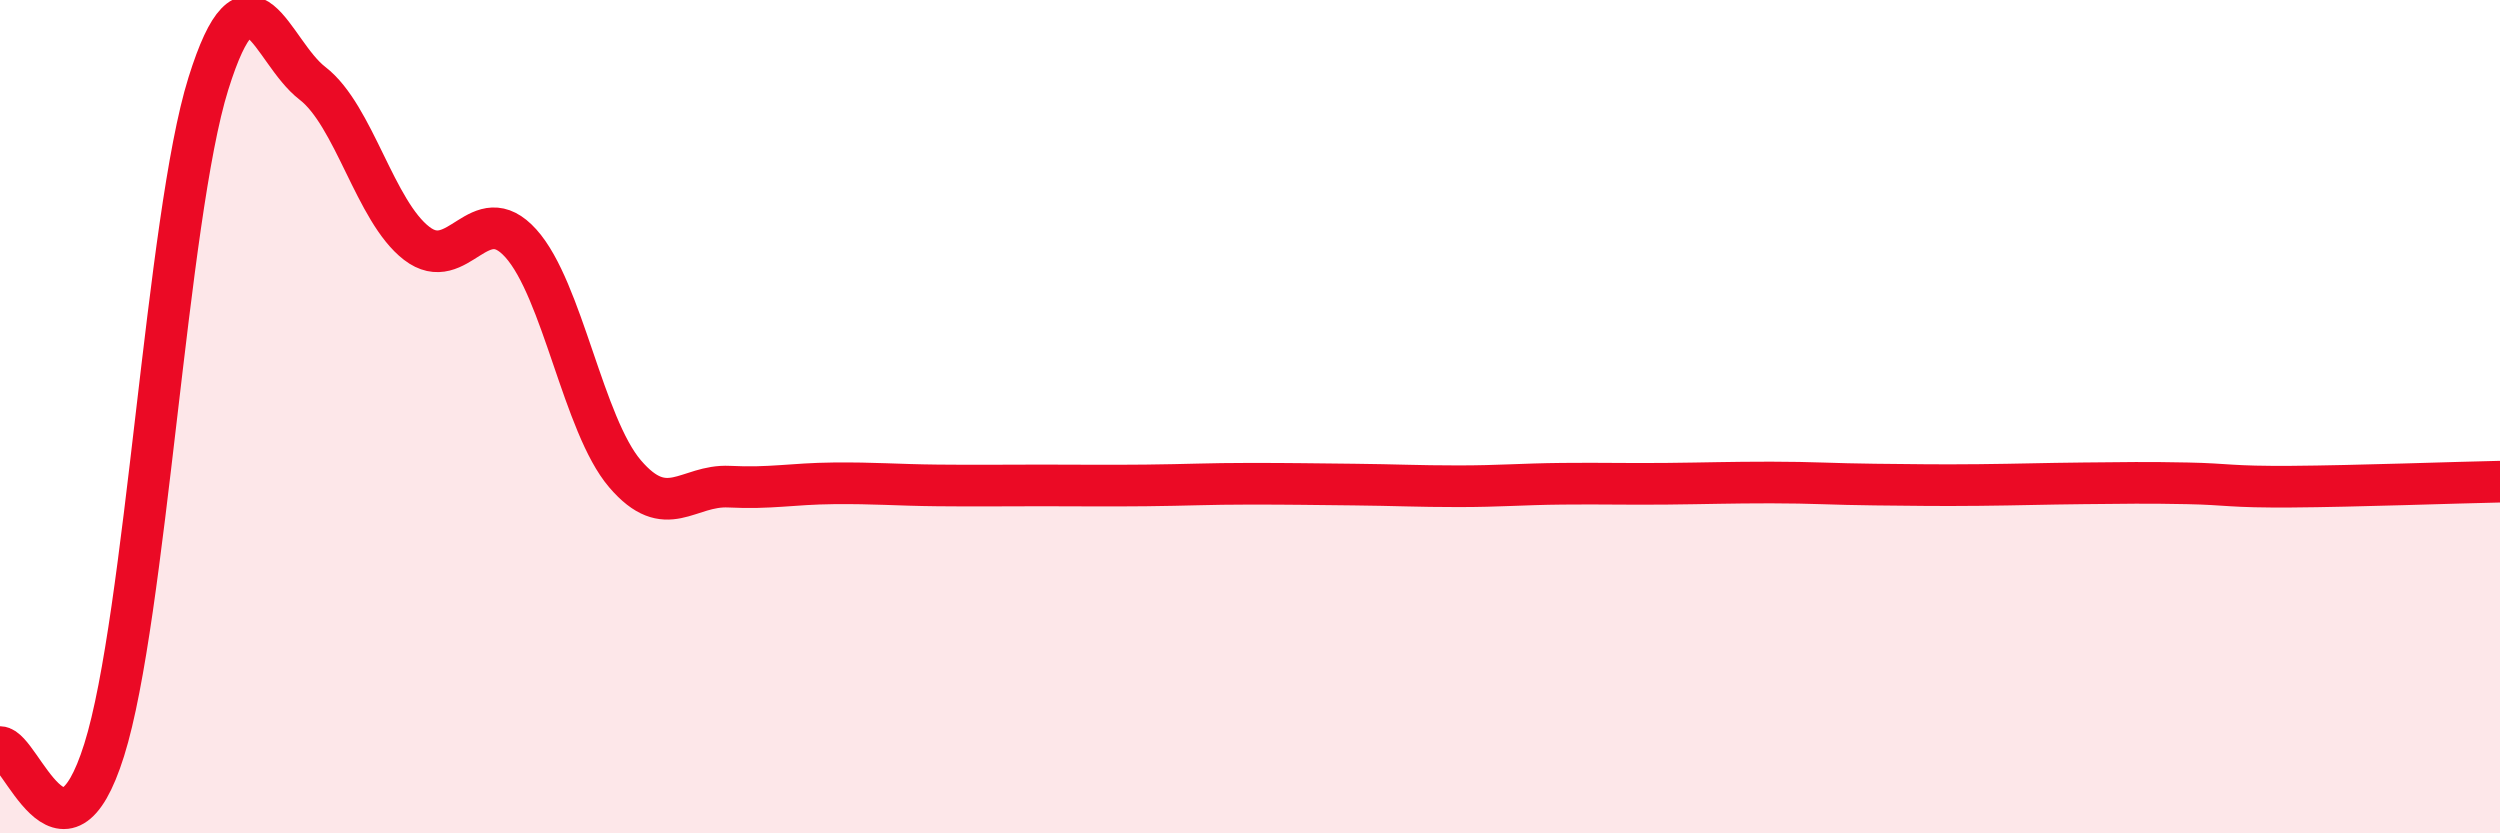 
    <svg width="60" height="20" viewBox="0 0 60 20" xmlns="http://www.w3.org/2000/svg">
      <path
        d="M 0,17.93 C 0.5,17.94 1.5,21.18 2.5,18 C 3.5,14.82 4,5.21 5,2.01 C 6,-1.19 6.5,1.23 7.5,2 C 8.5,2.77 9,5.07 10,5.84 C 11,6.61 11.5,4.73 12.5,5.84 C 13.5,6.95 14,10.2 15,11.37 C 16,12.54 16.5,11.63 17.5,11.68 C 18.5,11.73 19,11.61 20,11.6 C 21,11.59 21.5,11.64 22.5,11.65 C 23.5,11.66 24,11.65 25,11.65 C 26,11.65 26.5,11.66 27.5,11.65 C 28.5,11.64 29,11.61 30,11.61 C 31,11.61 31.5,11.62 32.5,11.63 C 33.5,11.64 34,11.67 35,11.67 C 36,11.67 36.5,11.62 37.5,11.61 C 38.5,11.6 39,11.62 40,11.61 C 41,11.6 41.5,11.58 42.5,11.58 C 43.5,11.58 44,11.62 45,11.63 C 46,11.64 46.5,11.65 47.5,11.64 C 48.5,11.63 49,11.61 50,11.6 C 51,11.59 51.5,11.58 52.5,11.6 C 53.5,11.62 53.5,11.69 55,11.68 C 56.5,11.67 59,11.58 60,11.56L60 20L0 20Z"
        fill="#EB0A25"
        opacity="0.1"
        stroke-linecap="round"
        stroke-linejoin="round"
      />
      <path
        d="M 0,17.93 C 0.5,17.94 1.5,21.18 2.5,18 C 3.5,14.82 4,5.21 5,2.01 C 6,-1.19 6.5,1.23 7.5,2 C 8.5,2.77 9,5.07 10,5.84 C 11,6.61 11.5,4.73 12.5,5.84 C 13.5,6.95 14,10.2 15,11.37 C 16,12.54 16.5,11.63 17.5,11.68 C 18.5,11.73 19,11.61 20,11.6 C 21,11.59 21.5,11.64 22.5,11.65 C 23.5,11.66 24,11.65 25,11.65 C 26,11.65 26.5,11.66 27.5,11.65 C 28.5,11.64 29,11.61 30,11.61 C 31,11.61 31.5,11.62 32.5,11.63 C 33.5,11.64 34,11.67 35,11.67 C 36,11.67 36.5,11.62 37.5,11.61 C 38.5,11.6 39,11.62 40,11.61 C 41,11.6 41.5,11.58 42.5,11.58 C 43.5,11.58 44,11.62 45,11.63 C 46,11.64 46.5,11.65 47.5,11.64 C 48.5,11.63 49,11.61 50,11.6 C 51,11.59 51.5,11.58 52.5,11.6 C 53.5,11.62 53.5,11.69 55,11.68 C 56.5,11.67 59,11.58 60,11.56"
        stroke="#EB0A25"
        stroke-width="1"
        fill="none"
        stroke-linecap="round"
        stroke-linejoin="round"
      />
    </svg>
  